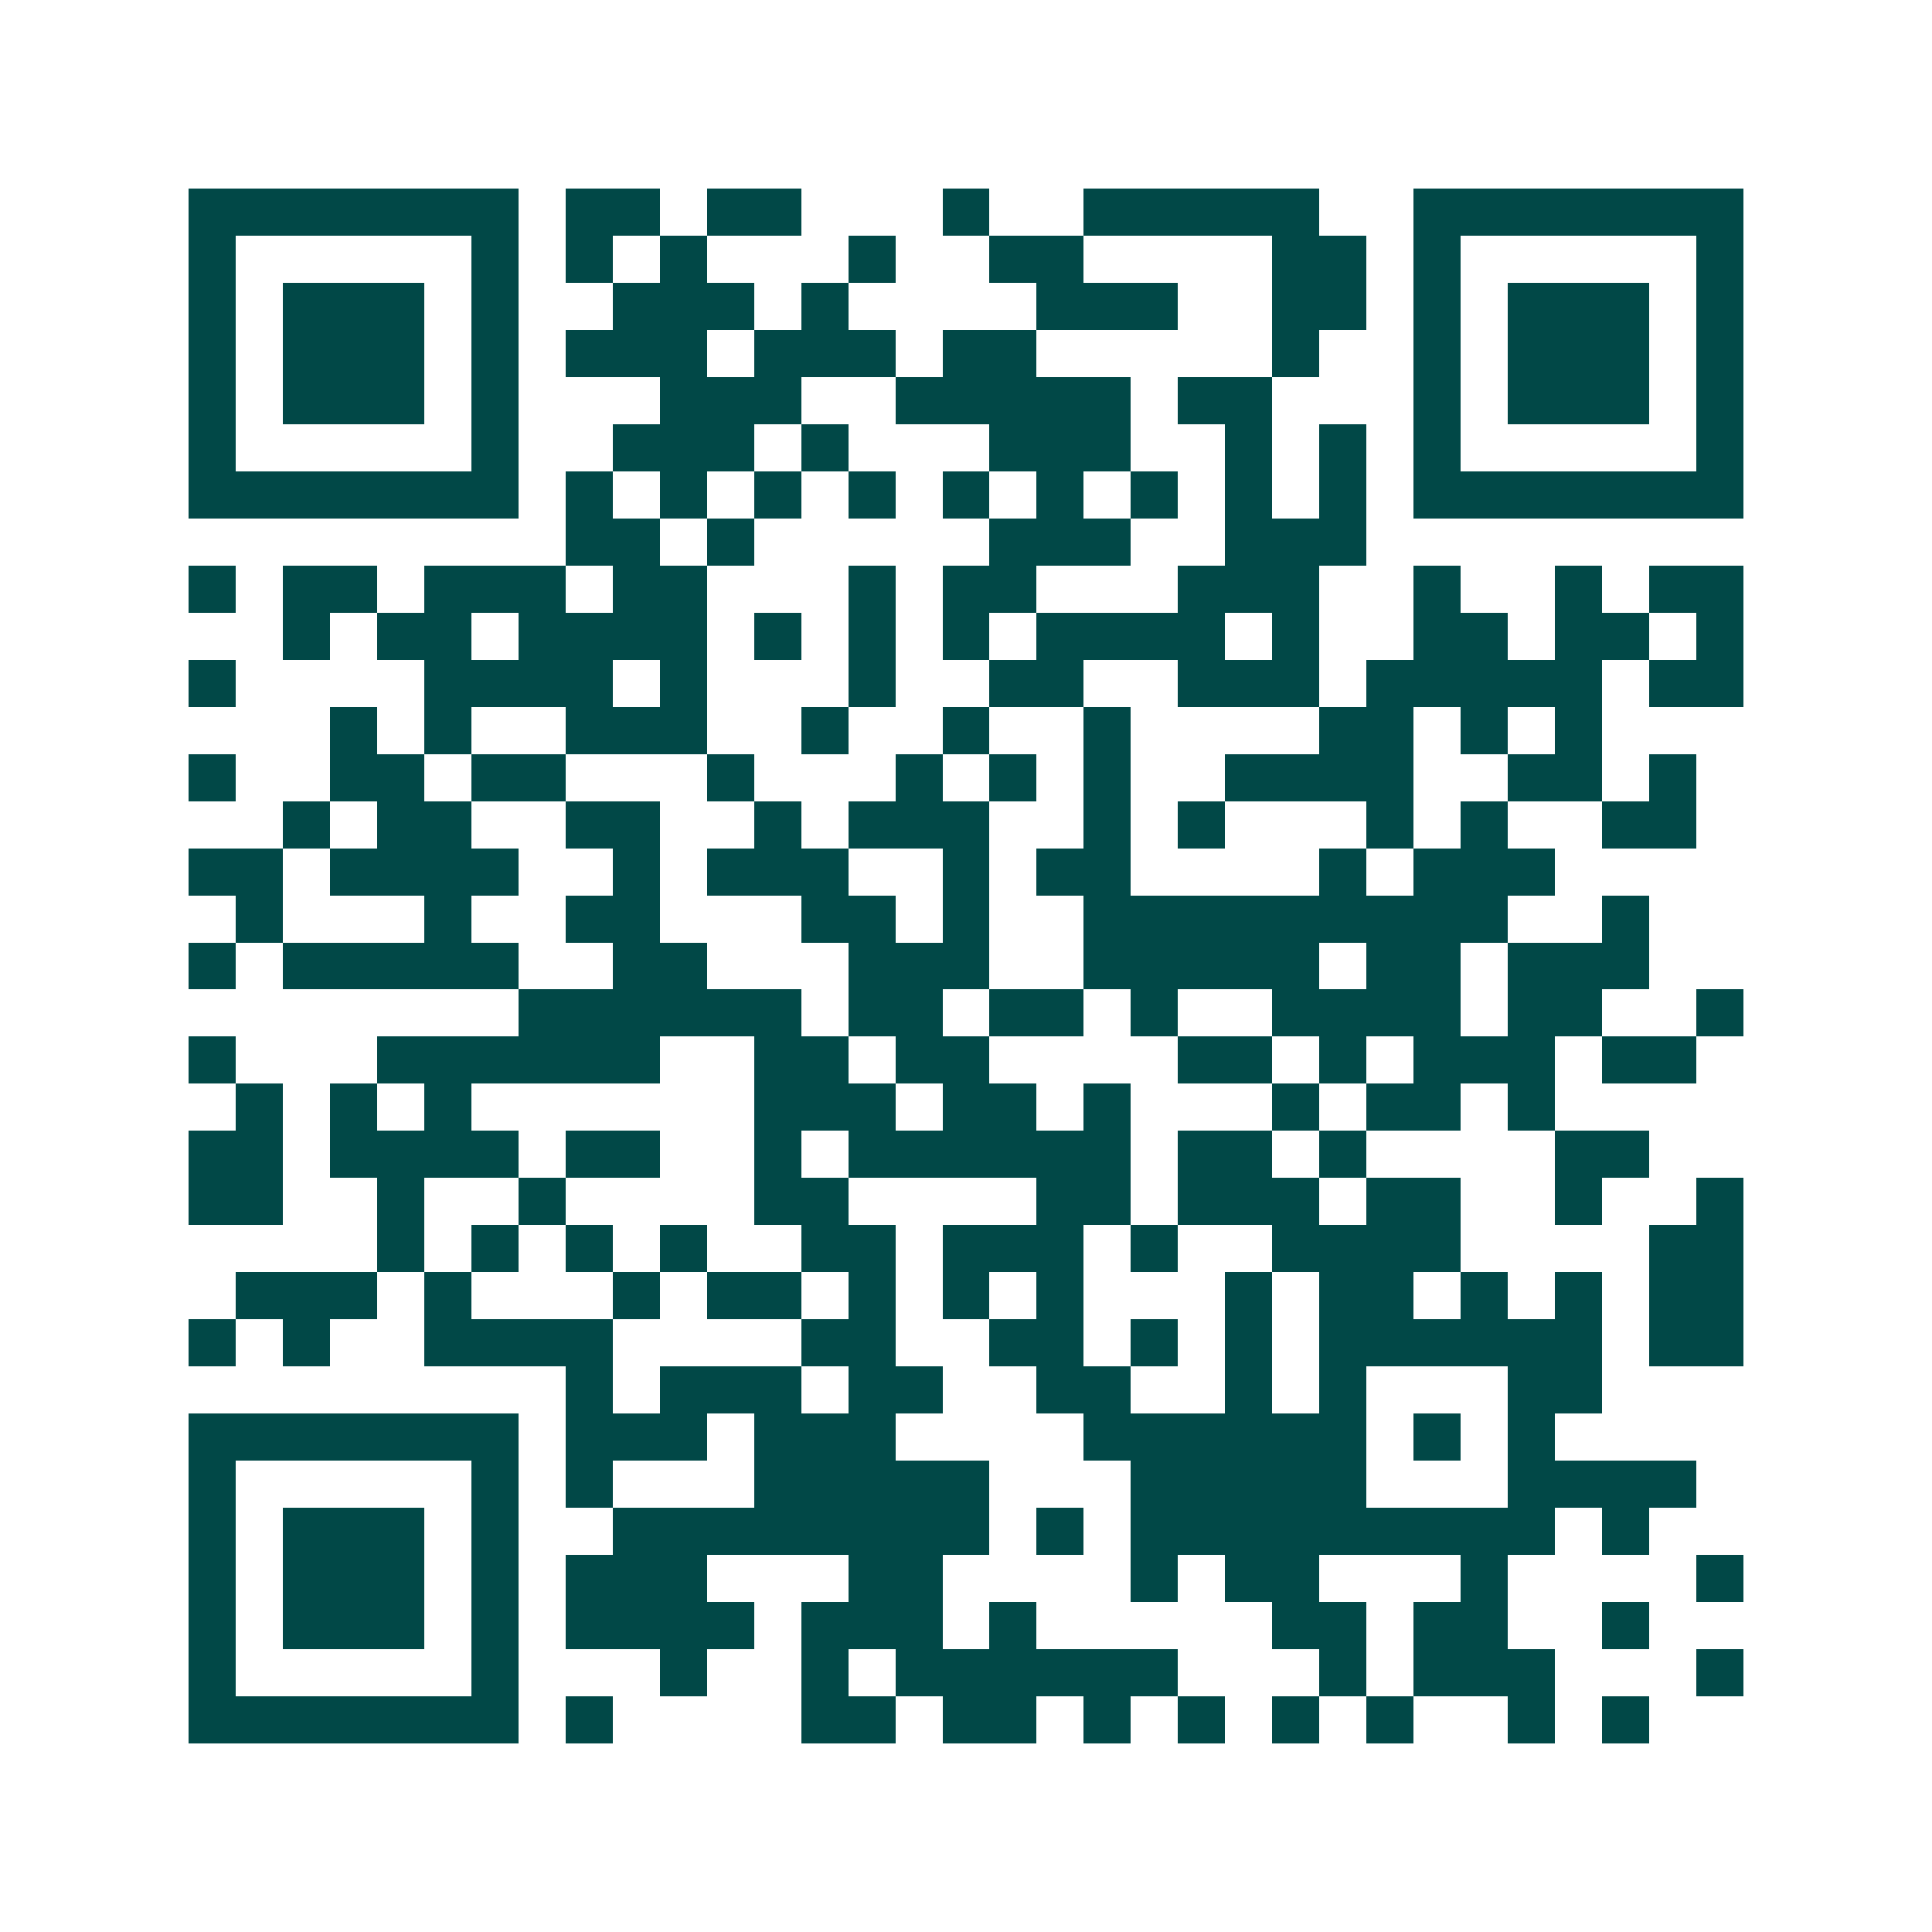 <svg xmlns="http://www.w3.org/2000/svg" width="200" height="200" viewBox="0 0 41 41" shape-rendering="crispEdges"><path fill="#ffffff" d="M0 0h41v41H0z"/><path stroke="#014847" d="M4 4.5h7m1 0h2m1 0h2m3 0h1m2 0h5m2 0h7M4 5.5h1m5 0h1m1 0h1m1 0h1m3 0h1m2 0h2m4 0h2m1 0h1m5 0h1M4 6.5h1m1 0h3m1 0h1m2 0h3m1 0h1m4 0h3m2 0h2m1 0h1m1 0h3m1 0h1M4 7.5h1m1 0h3m1 0h1m1 0h3m1 0h3m1 0h2m5 0h1m2 0h1m1 0h3m1 0h1M4 8.5h1m1 0h3m1 0h1m3 0h3m2 0h5m1 0h2m3 0h1m1 0h3m1 0h1M4 9.5h1m5 0h1m2 0h3m1 0h1m3 0h3m2 0h1m1 0h1m1 0h1m5 0h1M4 10.5h7m1 0h1m1 0h1m1 0h1m1 0h1m1 0h1m1 0h1m1 0h1m1 0h1m1 0h1m1 0h7M12 11.5h2m1 0h1m5 0h3m2 0h3M4 12.5h1m1 0h2m1 0h3m1 0h2m3 0h1m1 0h2m3 0h3m2 0h1m2 0h1m1 0h2M6 13.5h1m1 0h2m1 0h4m1 0h1m1 0h1m1 0h1m1 0h4m1 0h1m2 0h2m1 0h2m1 0h1M4 14.5h1m4 0h4m1 0h1m3 0h1m2 0h2m2 0h3m1 0h5m1 0h2M7 15.5h1m1 0h1m2 0h3m2 0h1m2 0h1m2 0h1m4 0h2m1 0h1m1 0h1M4 16.5h1m2 0h2m1 0h2m3 0h1m3 0h1m1 0h1m1 0h1m2 0h4m2 0h2m1 0h1M6 17.5h1m1 0h2m2 0h2m2 0h1m1 0h3m2 0h1m1 0h1m3 0h1m1 0h1m2 0h2M4 18.5h2m1 0h4m2 0h1m1 0h3m2 0h1m1 0h2m4 0h1m1 0h3M5 19.5h1m3 0h1m2 0h2m3 0h2m1 0h1m2 0h9m2 0h1M4 20.5h1m1 0h5m2 0h2m3 0h3m2 0h5m1 0h2m1 0h3M11 21.5h6m1 0h2m1 0h2m1 0h1m2 0h4m1 0h2m2 0h1M4 22.5h1m3 0h6m2 0h2m1 0h2m4 0h2m1 0h1m1 0h3m1 0h2M5 23.5h1m1 0h1m1 0h1m6 0h3m1 0h2m1 0h1m3 0h1m1 0h2m1 0h1M4 24.5h2m1 0h4m1 0h2m2 0h1m1 0h6m1 0h2m1 0h1m4 0h2M4 25.5h2m2 0h1m2 0h1m4 0h2m4 0h2m1 0h3m1 0h2m2 0h1m2 0h1M8 26.5h1m1 0h1m1 0h1m1 0h1m2 0h2m1 0h3m1 0h1m2 0h4m4 0h2M5 27.5h3m1 0h1m3 0h1m1 0h2m1 0h1m1 0h1m1 0h1m3 0h1m1 0h2m1 0h1m1 0h1m1 0h2M4 28.5h1m1 0h1m2 0h4m4 0h2m2 0h2m1 0h1m1 0h1m1 0h6m1 0h2M12 29.5h1m1 0h3m1 0h2m2 0h2m2 0h1m1 0h1m3 0h2M4 30.5h7m1 0h3m1 0h3m4 0h6m1 0h1m1 0h1M4 31.5h1m5 0h1m1 0h1m3 0h5m3 0h5m3 0h4M4 32.5h1m1 0h3m1 0h1m2 0h8m1 0h1m1 0h9m1 0h1M4 33.5h1m1 0h3m1 0h1m1 0h3m3 0h2m4 0h1m1 0h2m3 0h1m4 0h1M4 34.5h1m1 0h3m1 0h1m1 0h4m1 0h3m1 0h1m5 0h2m1 0h2m2 0h1M4 35.5h1m5 0h1m3 0h1m2 0h1m1 0h6m3 0h1m1 0h3m3 0h1M4 36.5h7m1 0h1m4 0h2m1 0h2m1 0h1m1 0h1m1 0h1m1 0h1m2 0h1m1 0h1"/></svg>
